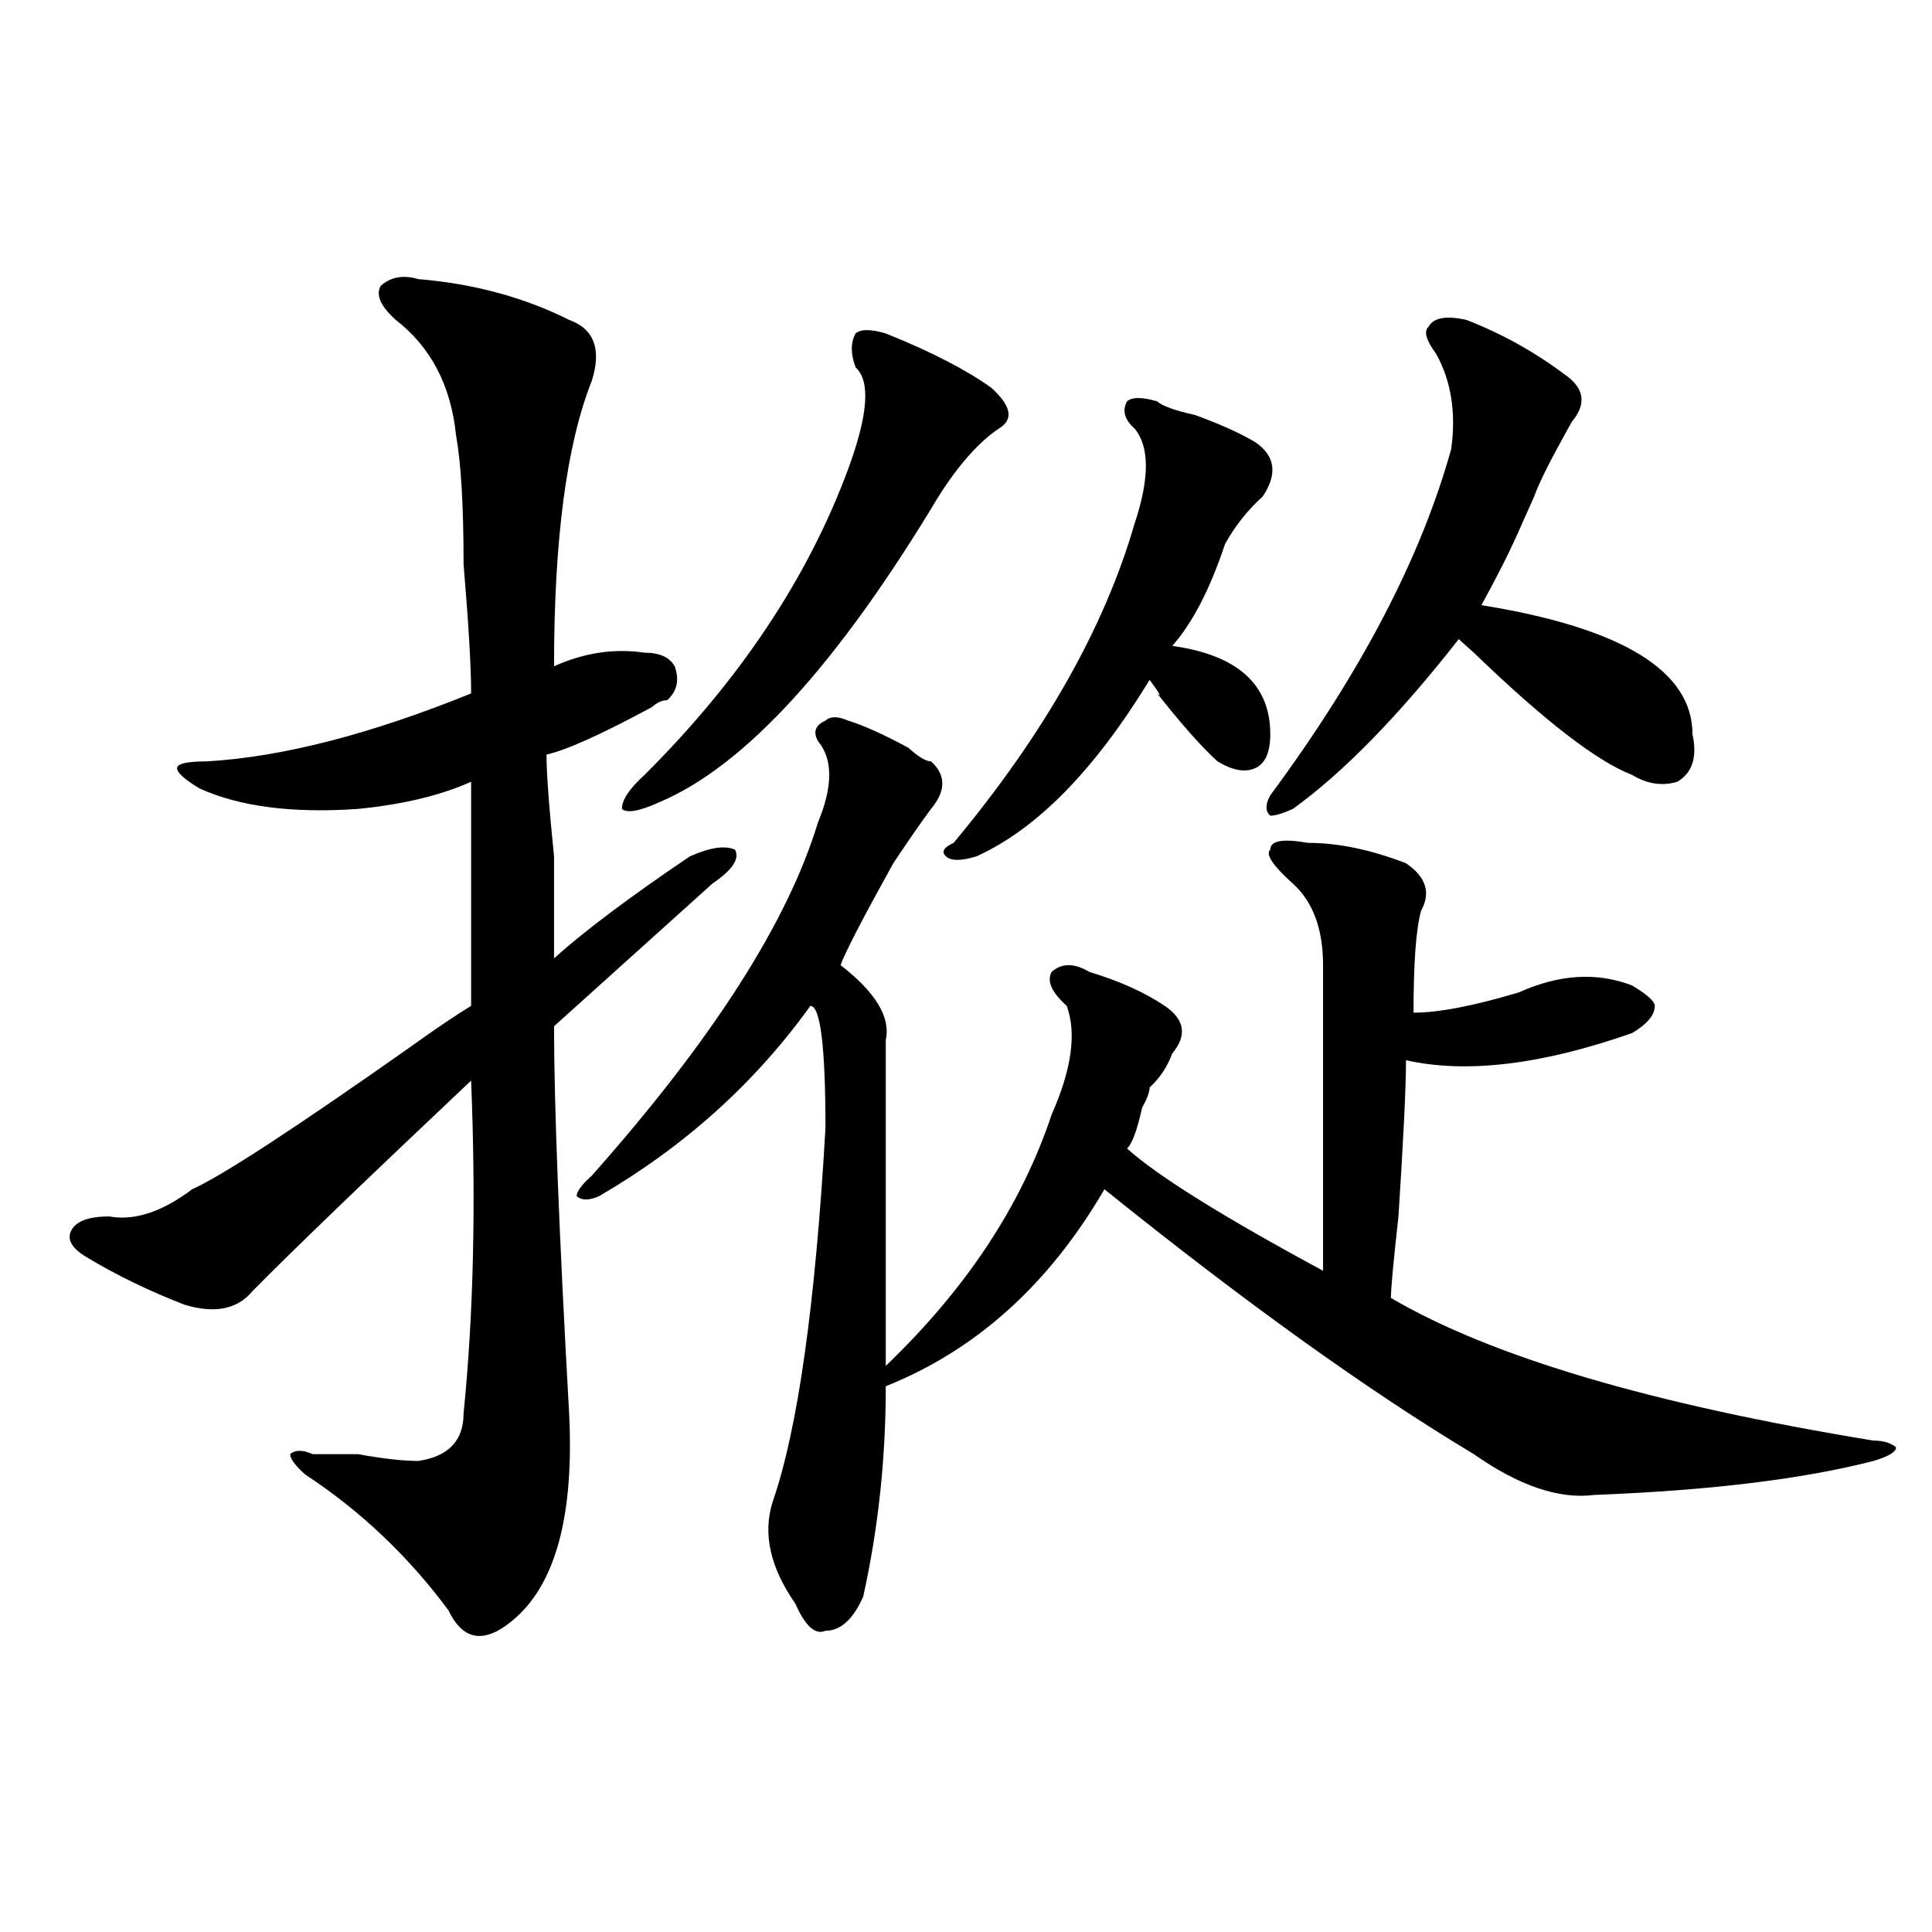 <?xml version="1.0" encoding="utf-8"?>
<!-- Generator: Adobe Illustrator 16.0.0, SVG Export Plug-In . SVG Version: 6.00 Build 0)  -->
<!DOCTYPE svg PUBLIC "-//W3C//DTD SVG 1.1//EN" "http://www.w3.org/Graphics/SVG/1.1/DTD/svg11.dtd">
<svg version="1.1" id="图层_1" xmlns="http://www.w3.org/2000/svg" xmlns:xlink="http://www.w3.org/1999/xlink" x="0px" y="0px"
	 width="1000px" height="1000px" viewBox="0 0 1000 1000" enable-background="new 0 0 1000 1000" xml:space="preserve">
<path d="M216.531,144.469c28.597,2.362,54.633,9.393,78.047,21.094c12.987,4.724,16.89,15.271,11.707,31.641
	c-13.048,32.849-19.512,82.067-19.512,147.656c15.609-7.031,31.219-9.339,46.828-7.031c7.805,0,12.987,2.362,15.609,7.031
	c2.562,7.031,1.28,12.909-3.902,17.578c-2.622,0-5.243,1.208-7.805,3.516c-26.036,14.063-44.267,22.302-54.633,24.609
	c0,9.394,1.28,26.972,3.902,52.734c0,23.456,0,41.034,0,52.734c15.609-14.063,39.023-31.641,70.242-52.734
	c10.366-4.669,18.171-5.823,23.414-3.516c2.562,4.724-1.341,10.547-11.707,17.578c-23.414,21.094-50.73,45.703-81.949,73.828
	c0,39.88,2.562,106.677,7.805,200.391c2.562,51.581-6.524,86.682-27.316,105.469c-15.609,14.063-27.316,12.854-35.121-3.516
	c-20.853-28.125-45.548-51.526-74.145-70.313c-5.243-4.669-7.805-8.185-7.805-10.547c2.562-2.308,6.464-2.308,11.707,0
	c5.183,0,12.987,0,23.414,0c12.987,2.362,23.414,3.516,31.219,3.516c15.609-2.308,23.414-10.547,23.414-24.609
	c5.183-51.526,6.464-108.984,3.902-172.266c-54.633,51.581-92.376,87.891-113.168,108.984c-7.805,9.394-19.512,11.755-35.121,7.031
	c-18.231-7.031-35.121-15.216-50.73-24.609c-7.805-4.669-10.427-9.339-7.805-14.063c2.562-4.669,9.085-7.031,19.512-7.031
	c12.987,2.362,27.316-2.308,42.926-14.063c15.609-7.031,53.292-31.641,113.168-73.828c12.987-9.339,23.414-16.37,31.219-21.094
	c0-39.825,0-78.497,0-116.016c-15.609,7.031-35.121,11.755-58.535,14.063c-33.841,2.362-61.157-1.153-81.949-10.547
	c-7.805-4.669-11.707-8.185-11.707-10.547c0-2.308,5.183-3.516,15.609-3.516c39.023-2.308,84.511-14.063,136.582-35.156
	c0-14.063-1.341-36.31-3.902-66.797c0-30.433-1.341-52.734-3.902-66.797c-2.622-25.763-13.048-45.703-31.219-59.766
	c-7.805-7.031-10.427-12.854-7.805-17.578C202.202,143.315,208.727,142.161,216.531,144.469z M438.965,372.984
	c7.805,2.362,18.171,7.031,31.219,14.063c5.183,4.724,9.085,7.031,11.707,7.031c7.805,7.031,7.805,15.271,0,24.609
	c-5.243,7.031-11.707,16.425-19.512,28.125c-15.609,28.125-24.755,45.703-27.316,52.734c18.171,14.063,25.976,26.972,23.414,38.672
	c0,58.612,0,114.862,0,168.75c41.585-39.825,70.242-83.167,85.852-130.078c10.366-23.401,12.987-42.188,7.805-56.25
	c-7.805-7.031-10.427-12.854-7.805-17.578c5.183-4.669,11.707-4.669,19.512,0c15.609,4.724,28.597,10.547,39.023,17.578
	c10.366,7.031,11.707,15.271,3.902,24.609c-2.622,7.031-6.524,12.909-11.707,17.578c0,2.362-1.341,5.878-3.902,10.547
	c-2.622,11.755-5.243,18.786-7.805,21.094c15.609,14.063,49.39,35.156,101.461,63.281c0-42.188,0-94.922,0-158.203
	c0-18.731-5.243-32.794-15.609-42.188c-10.427-9.339-14.329-15.216-11.707-17.578c0-4.669,6.464-5.823,19.512-3.516
	c15.609,0,32.499,3.516,50.73,10.547c10.366,7.031,12.987,15.271,7.805,24.609c-2.622,9.394-3.902,26.972-3.902,52.734
	c12.987,0,31.219-3.516,54.633-10.547c20.792-9.339,40.304-10.547,58.535-3.516c7.805,4.724,11.707,8.239,11.707,10.547
	c0,4.724-3.902,9.394-11.707,14.063c-46.828,16.425-85.852,21.094-117.07,14.063c0,14.063-1.341,41.034-3.902,80.859
	c-2.622,23.456-3.902,37.519-3.902,42.188c52.011,30.487,135.241,55.097,249.75,73.828c5.183,0,9.085,1.208,11.707,3.516
	c0,2.362-3.902,4.724-11.707,7.031c-36.462,9.394-84.571,15.271-144.387,17.578c-18.231,2.362-39.023-4.669-62.438-21.094
	c-54.633-32.794-118.411-78.497-191.215-137.109c-28.657,49.219-66.34,83.222-113.168,101.953c0,37.519-3.902,73.828-11.707,108.984
	c-5.243,11.7-11.707,17.578-19.512,17.578c-5.243,2.307-10.427-2.362-15.609-14.063c-13.048-18.731-16.95-36.31-11.707-52.734
	c12.987-37.464,22.073-101.953,27.316-193.359c0-42.188-2.622-63.281-7.805-63.281c-28.657,39.88-65.06,72.675-109.266,98.438
	c-5.243,2.362-9.146,2.362-11.707,0c0-2.308,2.562-5.823,7.805-10.547c62.438-70.313,101.461-131.231,117.07-182.813
	c7.805-18.731,7.805-32.794,0-42.188c-2.622-4.669-1.341-8.185,3.902-10.547C429.819,370.677,433.722,370.677,438.965,372.984z
	 M458.477,172.594c23.414,9.394,41.585,18.786,54.633,28.125c10.366,9.394,11.707,16.425,3.902,21.094
	c-10.427,7.031-20.853,18.786-31.219,35.156c-52.071,86.737-100.181,139.472-144.387,158.203
	c-10.427,4.724-16.95,5.878-19.512,3.516c0-4.669,3.902-10.547,11.707-17.578c49.39-49.219,84.511-101.953,105.363-158.203
	c10.366-28.125,11.707-45.703,3.902-52.734c-2.622-7.031-2.622-12.854,0-17.578C445.429,170.286,450.672,170.286,458.477,172.594z
	 M598.961,207.75c2.562,2.362,9.085,4.724,19.512,7.031c12.987,4.724,23.414,9.394,31.219,14.063
	c10.366,7.031,11.707,16.425,3.902,28.125c-7.805,7.031-14.329,15.271-19.512,24.609c-7.805,23.456-16.95,41.034-27.316,52.734
	c33.78,4.724,50.73,19.94,50.73,45.703c0,9.394-2.622,15.271-7.805,17.578c-5.243,2.362-11.707,1.208-19.512-3.516
	c-7.805-7.031-18.231-18.731-31.219-35.156c2.562,2.362,1.28,0-3.902-7.031c-28.657,46.911-58.535,77.344-89.754,91.406
	c-7.805,2.362-13.048,2.362-15.609,0c-2.622-2.308-1.341-4.669,3.902-7.031c46.828-56.25,78.047-111.292,93.656-165.234
	c7.805-23.401,7.805-39.825,0-49.219c-5.243-4.669-6.524-9.339-3.902-14.063C585.913,205.442,591.156,205.442,598.961,207.75z
	 M758.957,165.563c18.171,7.031,35.121,16.425,50.73,28.125c10.366,7.031,11.707,15.271,3.902,24.609l-3.902,7.031
	c-7.805,14.063-13.048,24.609-15.609,31.641c-10.427,23.456-13.048,29.333-7.805,17.578c-5.243,11.755-11.707,24.609-19.512,38.672
	c72.804,11.755,109.266,34.003,109.266,66.797c2.562,11.755,0,19.94-7.805,24.609c-7.805,2.362-15.609,1.208-23.414-3.516
	c-18.231-7.031-45.548-28.125-81.949-63.281c-2.622-2.308-5.243-4.669-7.805-7.031c-31.219,39.88-59.876,69.159-85.852,87.891
	c-5.243,2.362-9.146,3.516-11.707,3.516c-2.622-2.308-2.622-5.823,0-10.547c46.828-63.281,78.047-123.047,93.656-179.297
	c2.562-18.731,0-35.156-7.805-49.219c-5.243-7.031-6.524-11.7-3.902-14.063C742.007,164.409,748.53,163.255,758.957,165.563z"/>
</svg>
